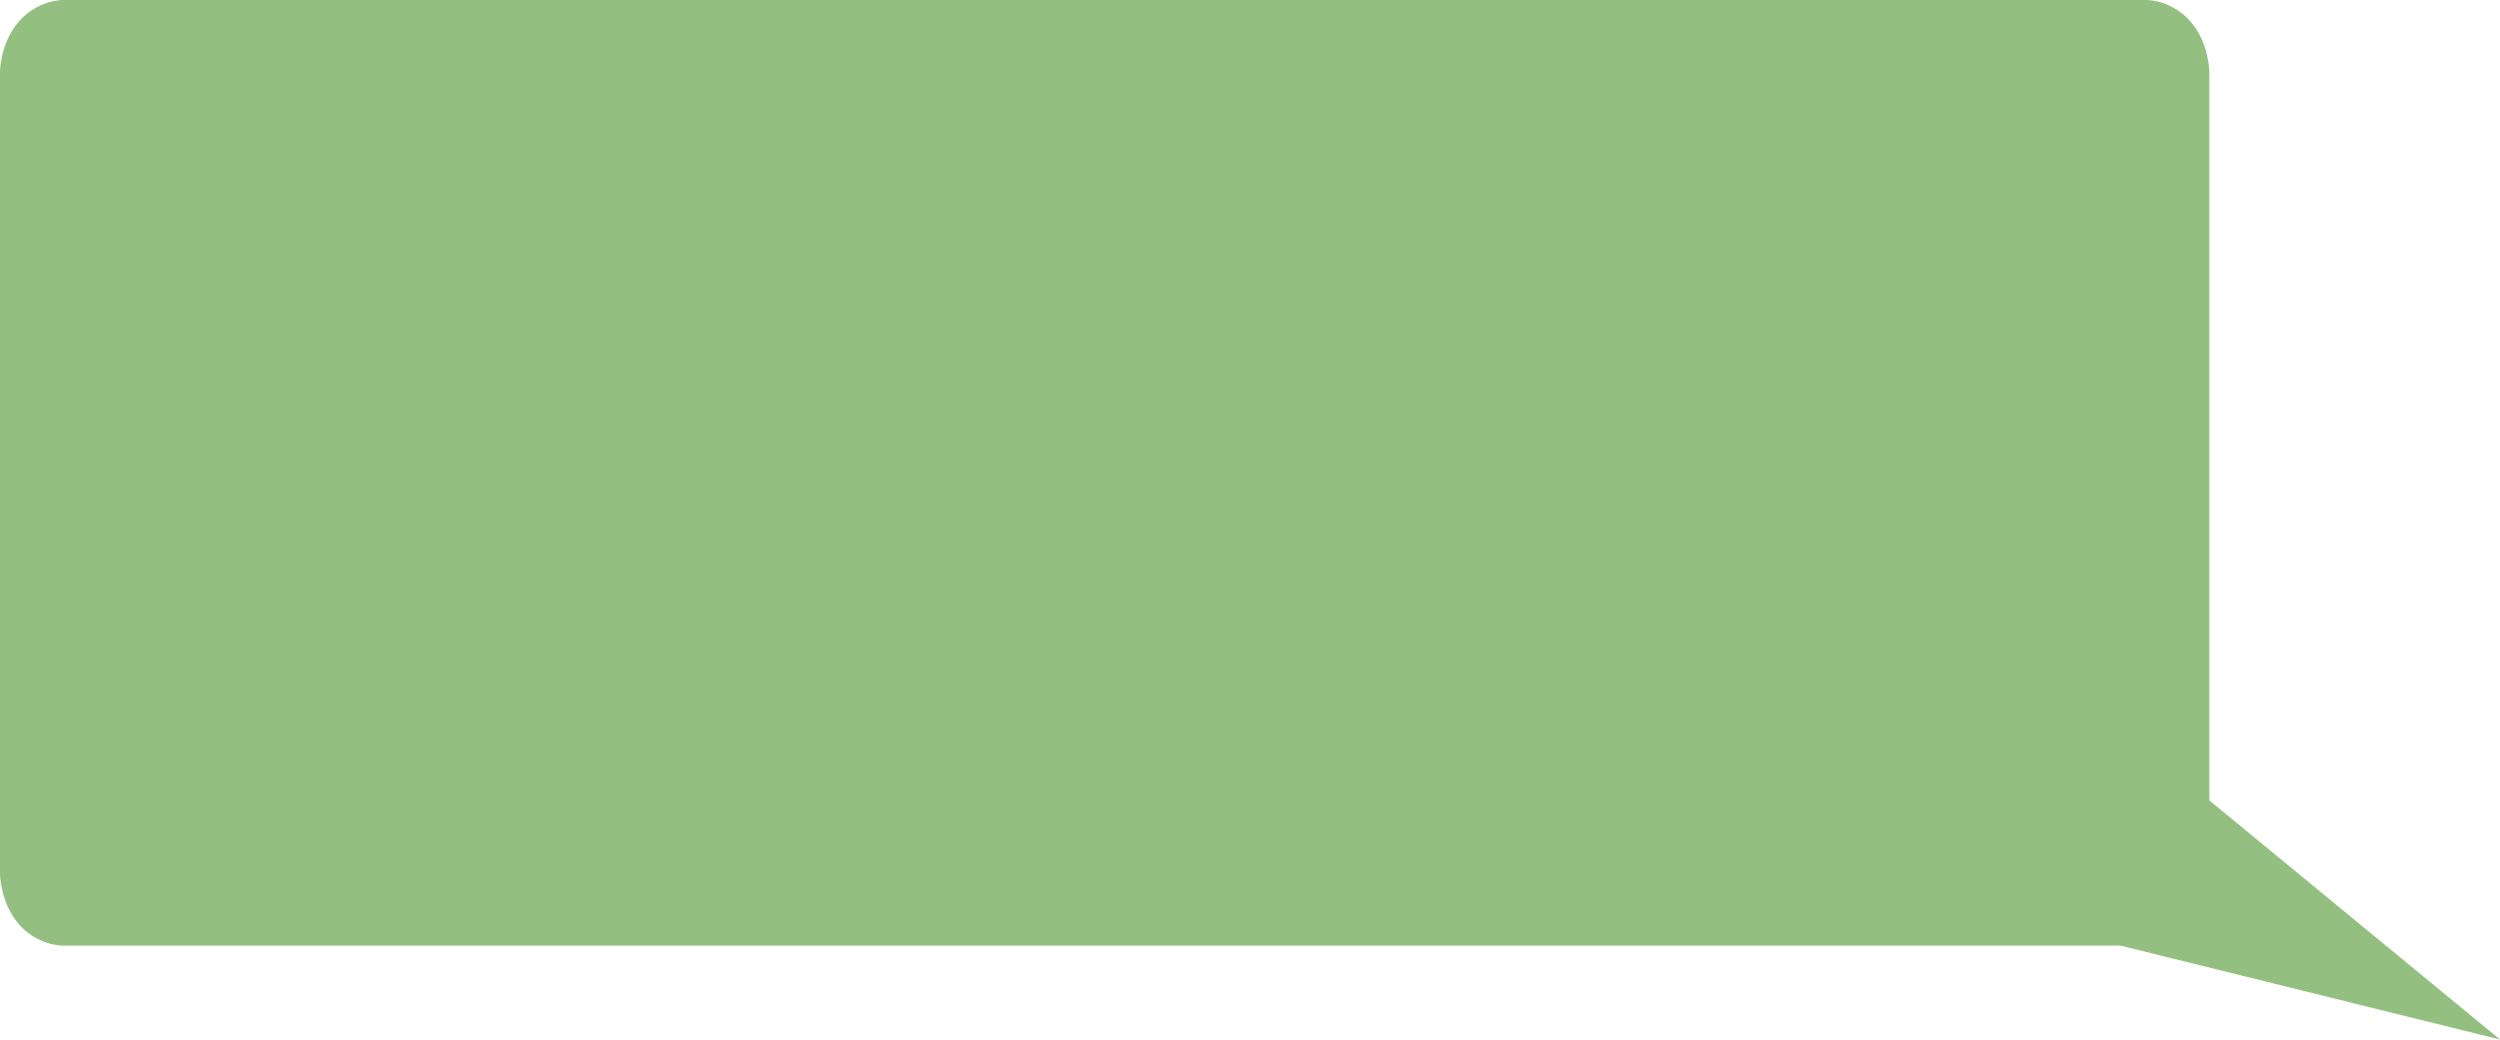 <?xml version="1.0" encoding="UTF-8"?> <svg xmlns="http://www.w3.org/2000/svg" width="481" height="200" viewBox="0 0 481 200" fill="none"><path d="M421.487 4.18C417.884 4.76837e-07 413.104 0 413.104 0H11.976C11.976 0 7.199 0 3.593 4.18C-0.014 8.36 0 13.905 0 13.905V168.052C0 168.052 2.09808e-05 173.61 3.593 177.777C7.175 181.933 11.976 181.933 11.976 181.933H408L481 200L425.08 154V13.905C425.08 13.905 425.091 8.359 421.487 4.18Z" fill="#93BF80"></path></svg> 